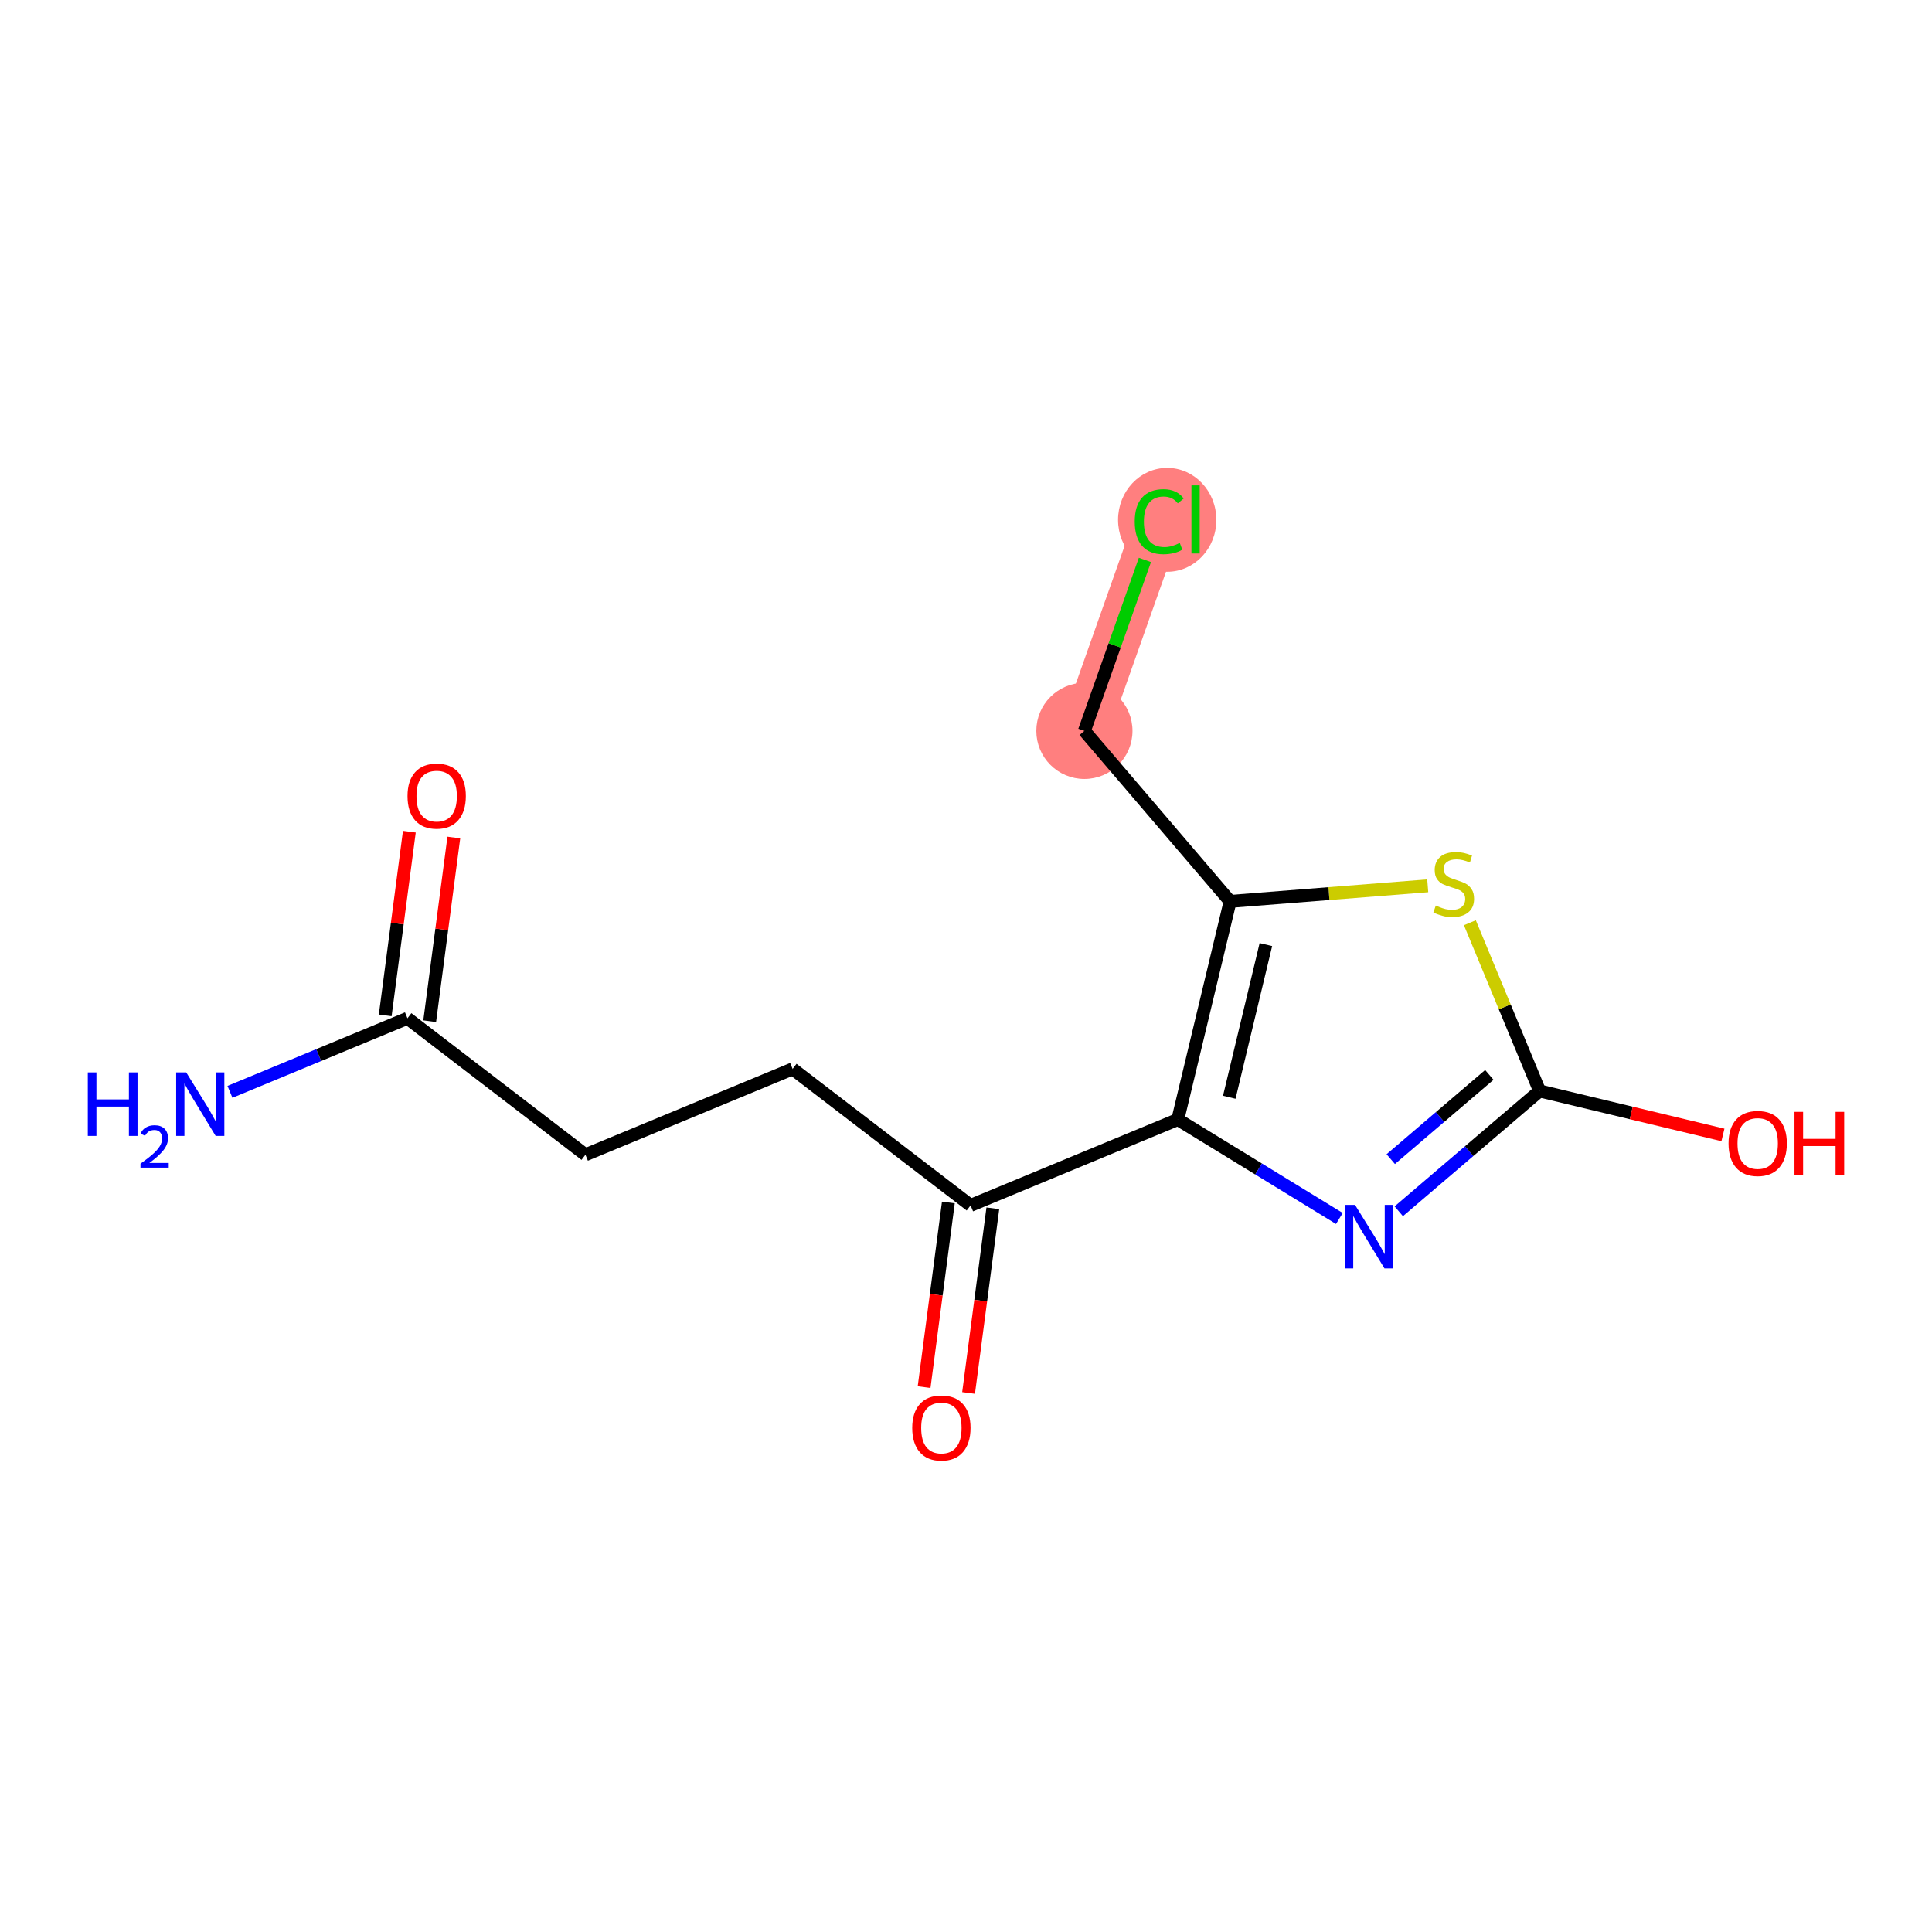 <?xml version='1.0' encoding='iso-8859-1'?>
<svg version='1.1' baseProfile='full'
              xmlns='http://www.w3.org/2000/svg'
                      xmlns:rdkit='http://www.rdkit.org/xml'
                      xmlns:xlink='http://www.w3.org/1999/xlink'
                  xml:space='preserve'
width='300px' height='300px' viewBox='0 0 300 300'>
<!-- END OF HEADER -->
<rect style='opacity:1.0;fill:#FFFFFF;stroke:none' width='300' height='300' x='0' y='0'> </rect>
<rect style='opacity:1.0;fill:#FFFFFF;stroke:none' width='300' height='300' x='0' y='0'> </rect>
<path d='M 168.386,113.492 L 180.004,80.659' style='fill:none;fill-rule:evenodd;stroke:#FF7F7F;stroke-width:7.4px;stroke-linecap:butt;stroke-linejoin:miter;stroke-opacity:1' />
<ellipse cx='168.386' cy='113.492' rx='6.966' ry='6.966'  style='fill:#FF7F7F;fill-rule:evenodd;stroke:#FF7F7F;stroke-width:1.0px;stroke-linecap:butt;stroke-linejoin:miter;stroke-opacity:1' />
<ellipse cx='181.244' cy='80.721' rx='7.132' ry='7.565'  style='fill:#FF7F7F;fill-rule:evenodd;stroke:#FF7F7F;stroke-width:1.0px;stroke-linecap:butt;stroke-linejoin:miter;stroke-opacity:1' />
<path class='bond-0 atom-0 atom-1' d='M 35.708,169.542 L 49.489,163.83' style='fill:none;fill-rule:evenodd;stroke:#0000FF;stroke-width:2.0px;stroke-linecap:butt;stroke-linejoin:miter;stroke-opacity:1' />
<path class='bond-0 atom-0 atom-1' d='M 49.489,163.83 L 63.27,158.117' style='fill:none;fill-rule:evenodd;stroke:#000000;stroke-width:2.0px;stroke-linecap:butt;stroke-linejoin:miter;stroke-opacity:1' />
<path class='bond-1 atom-1 atom-2' d='M 66.723,158.571 L 68.597,144.311' style='fill:none;fill-rule:evenodd;stroke:#000000;stroke-width:2.0px;stroke-linecap:butt;stroke-linejoin:miter;stroke-opacity:1' />
<path class='bond-1 atom-1 atom-2' d='M 68.597,144.311 L 70.471,130.052' style='fill:none;fill-rule:evenodd;stroke:#FF0000;stroke-width:2.0px;stroke-linecap:butt;stroke-linejoin:miter;stroke-opacity:1' />
<path class='bond-1 atom-1 atom-2' d='M 59.817,157.664 L 61.691,143.404' style='fill:none;fill-rule:evenodd;stroke:#000000;stroke-width:2.0px;stroke-linecap:butt;stroke-linejoin:miter;stroke-opacity:1' />
<path class='bond-1 atom-1 atom-2' d='M 61.691,143.404 L 63.565,129.144' style='fill:none;fill-rule:evenodd;stroke:#FF0000;stroke-width:2.0px;stroke-linecap:butt;stroke-linejoin:miter;stroke-opacity:1' />
<path class='bond-2 atom-1 atom-3' d='M 63.27,158.117 L 90.906,179.313' style='fill:none;fill-rule:evenodd;stroke:#000000;stroke-width:2.0px;stroke-linecap:butt;stroke-linejoin:miter;stroke-opacity:1' />
<path class='bond-3 atom-3 atom-4' d='M 90.906,179.313 L 123.079,165.977' style='fill:none;fill-rule:evenodd;stroke:#000000;stroke-width:2.0px;stroke-linecap:butt;stroke-linejoin:miter;stroke-opacity:1' />
<path class='bond-4 atom-4 atom-5' d='M 123.079,165.977 L 150.715,187.173' style='fill:none;fill-rule:evenodd;stroke:#000000;stroke-width:2.0px;stroke-linecap:butt;stroke-linejoin:miter;stroke-opacity:1' />
<path class='bond-5 atom-5 atom-6' d='M 147.262,186.719 L 145.378,201.055' style='fill:none;fill-rule:evenodd;stroke:#000000;stroke-width:2.0px;stroke-linecap:butt;stroke-linejoin:miter;stroke-opacity:1' />
<path class='bond-5 atom-5 atom-6' d='M 145.378,201.055 L 143.494,215.392' style='fill:none;fill-rule:evenodd;stroke:#FF0000;stroke-width:2.0px;stroke-linecap:butt;stroke-linejoin:miter;stroke-opacity:1' />
<path class='bond-5 atom-5 atom-6' d='M 154.168,187.626 L 152.284,201.963' style='fill:none;fill-rule:evenodd;stroke:#000000;stroke-width:2.0px;stroke-linecap:butt;stroke-linejoin:miter;stroke-opacity:1' />
<path class='bond-5 atom-5 atom-6' d='M 152.284,201.963 L 150.4,216.299' style='fill:none;fill-rule:evenodd;stroke:#FF0000;stroke-width:2.0px;stroke-linecap:butt;stroke-linejoin:miter;stroke-opacity:1' />
<path class='bond-6 atom-5 atom-7' d='M 150.715,187.173 L 182.889,173.837' style='fill:none;fill-rule:evenodd;stroke:#000000;stroke-width:2.0px;stroke-linecap:butt;stroke-linejoin:miter;stroke-opacity:1' />
<path class='bond-7 atom-7 atom-8' d='M 182.889,173.837 L 195.433,181.52' style='fill:none;fill-rule:evenodd;stroke:#000000;stroke-width:2.0px;stroke-linecap:butt;stroke-linejoin:miter;stroke-opacity:1' />
<path class='bond-7 atom-7 atom-8' d='M 195.433,181.52 L 207.977,189.203' style='fill:none;fill-rule:evenodd;stroke:#0000FF;stroke-width:2.0px;stroke-linecap:butt;stroke-linejoin:miter;stroke-opacity:1' />
<path class='bond-14 atom-12 atom-7' d='M 191.011,139.97 L 182.889,173.837' style='fill:none;fill-rule:evenodd;stroke:#000000;stroke-width:2.0px;stroke-linecap:butt;stroke-linejoin:miter;stroke-opacity:1' />
<path class='bond-14 atom-12 atom-7' d='M 196.566,146.674 L 190.881,170.381' style='fill:none;fill-rule:evenodd;stroke:#000000;stroke-width:2.0px;stroke-linecap:butt;stroke-linejoin:miter;stroke-opacity:1' />
<path class='bond-8 atom-8 atom-9' d='M 217.2,188.087 L 228.133,178.745' style='fill:none;fill-rule:evenodd;stroke:#0000FF;stroke-width:2.0px;stroke-linecap:butt;stroke-linejoin:miter;stroke-opacity:1' />
<path class='bond-8 atom-8 atom-9' d='M 228.133,178.745 L 239.067,169.402' style='fill:none;fill-rule:evenodd;stroke:#000000;stroke-width:2.0px;stroke-linecap:butt;stroke-linejoin:miter;stroke-opacity:1' />
<path class='bond-8 atom-8 atom-9' d='M 215.955,179.989 L 223.608,173.449' style='fill:none;fill-rule:evenodd;stroke:#0000FF;stroke-width:2.0px;stroke-linecap:butt;stroke-linejoin:miter;stroke-opacity:1' />
<path class='bond-8 atom-8 atom-9' d='M 223.608,173.449 L 231.262,166.909' style='fill:none;fill-rule:evenodd;stroke:#000000;stroke-width:2.0px;stroke-linecap:butt;stroke-linejoin:miter;stroke-opacity:1' />
<path class='bond-9 atom-9 atom-10' d='M 239.067,169.402 L 253.301,172.816' style='fill:none;fill-rule:evenodd;stroke:#000000;stroke-width:2.0px;stroke-linecap:butt;stroke-linejoin:miter;stroke-opacity:1' />
<path class='bond-9 atom-9 atom-10' d='M 253.301,172.816 L 267.536,176.23' style='fill:none;fill-rule:evenodd;stroke:#FF0000;stroke-width:2.0px;stroke-linecap:butt;stroke-linejoin:miter;stroke-opacity:1' />
<path class='bond-10 atom-9 atom-11' d='M 239.067,169.402 L 233.653,156.342' style='fill:none;fill-rule:evenodd;stroke:#000000;stroke-width:2.0px;stroke-linecap:butt;stroke-linejoin:miter;stroke-opacity:1' />
<path class='bond-10 atom-9 atom-11' d='M 233.653,156.342 L 228.24,143.282' style='fill:none;fill-rule:evenodd;stroke:#CCCC00;stroke-width:2.0px;stroke-linecap:butt;stroke-linejoin:miter;stroke-opacity:1' />
<path class='bond-11 atom-11 atom-12' d='M 221.698,137.547 L 206.355,138.758' style='fill:none;fill-rule:evenodd;stroke:#CCCC00;stroke-width:2.0px;stroke-linecap:butt;stroke-linejoin:miter;stroke-opacity:1' />
<path class='bond-11 atom-11 atom-12' d='M 206.355,138.758 L 191.011,139.97' style='fill:none;fill-rule:evenodd;stroke:#000000;stroke-width:2.0px;stroke-linecap:butt;stroke-linejoin:miter;stroke-opacity:1' />
<path class='bond-12 atom-12 atom-13' d='M 191.011,139.97 L 168.386,113.492' style='fill:none;fill-rule:evenodd;stroke:#000000;stroke-width:2.0px;stroke-linecap:butt;stroke-linejoin:miter;stroke-opacity:1' />
<path class='bond-13 atom-13 atom-14' d='M 168.386,113.492 L 173.083,100.217' style='fill:none;fill-rule:evenodd;stroke:#000000;stroke-width:2.0px;stroke-linecap:butt;stroke-linejoin:miter;stroke-opacity:1' />
<path class='bond-13 atom-13 atom-14' d='M 173.083,100.217 L 177.781,86.942' style='fill:none;fill-rule:evenodd;stroke:#00CC00;stroke-width:2.0px;stroke-linecap:butt;stroke-linejoin:miter;stroke-opacity:1' />
<path  class='atom-0' d='M 13.636 166.521
L 14.974 166.521
L 14.974 170.715
L 20.017 170.715
L 20.017 166.521
L 21.354 166.521
L 21.354 176.385
L 20.017 176.385
L 20.017 171.829
L 14.974 171.829
L 14.974 176.385
L 13.636 176.385
L 13.636 166.521
' fill='#0000FF'/>
<path  class='atom-0' d='M 21.832 176.039
Q 22.071 175.423, 22.641 175.082
Q 23.212 174.733, 24.002 174.733
Q 24.986 174.733, 25.538 175.266
Q 26.089 175.8, 26.089 176.747
Q 26.089 177.712, 25.372 178.613
Q 24.664 179.514, 23.193 180.581
L 26.2 180.581
L 26.2 181.316
L 21.814 181.316
L 21.814 180.7
Q 23.028 179.836, 23.745 179.192
Q 24.471 178.549, 24.821 177.97
Q 25.17 177.39, 25.17 176.793
Q 25.17 176.167, 24.857 175.818
Q 24.545 175.469, 24.002 175.469
Q 23.478 175.469, 23.129 175.68
Q 22.779 175.892, 22.531 176.36
L 21.832 176.039
' fill='#0000FF'/>
<path  class='atom-0' d='M 28.916 166.521
L 32.148 171.746
Q 32.469 172.261, 32.984 173.194
Q 33.5 174.128, 33.528 174.184
L 33.528 166.521
L 34.837 166.521
L 34.837 176.385
L 33.486 176.385
L 30.017 170.673
Q 29.613 170.004, 29.181 169.238
Q 28.763 168.472, 28.638 168.235
L 28.638 176.385
L 27.356 176.385
L 27.356 166.521
L 28.916 166.521
' fill='#0000FF'/>
<path  class='atom-2' d='M 63.28 123.614
Q 63.28 121.246, 64.451 119.923
Q 65.621 118.599, 67.808 118.599
Q 69.995 118.599, 71.165 119.923
Q 72.335 121.246, 72.335 123.614
Q 72.335 126.011, 71.151 127.376
Q 69.967 128.727, 67.808 128.727
Q 65.635 128.727, 64.451 127.376
Q 63.28 126.024, 63.28 123.614
M 67.808 127.613
Q 69.312 127.613, 70.121 126.61
Q 70.942 125.593, 70.942 123.614
Q 70.942 121.678, 70.121 120.703
Q 69.312 119.714, 67.808 119.714
Q 66.303 119.714, 65.481 120.689
Q 64.673 121.664, 64.673 123.614
Q 64.673 125.607, 65.481 126.61
Q 66.303 127.613, 67.808 127.613
' fill='#FF0000'/>
<path  class='atom-6' d='M 141.65 221.731
Q 141.65 219.363, 142.82 218.04
Q 143.99 216.716, 146.177 216.716
Q 148.365 216.716, 149.535 218.04
Q 150.705 219.363, 150.705 221.731
Q 150.705 224.127, 149.521 225.493
Q 148.337 226.844, 146.177 226.844
Q 144.004 226.844, 142.82 225.493
Q 141.65 224.141, 141.65 221.731
M 146.177 225.73
Q 147.682 225.73, 148.49 224.727
Q 149.312 223.71, 149.312 221.731
Q 149.312 219.795, 148.49 218.82
Q 147.682 217.831, 146.177 217.831
Q 144.673 217.831, 143.851 218.806
Q 143.043 219.781, 143.043 221.731
Q 143.043 223.723, 143.851 224.727
Q 144.673 225.73, 146.177 225.73
' fill='#FF0000'/>
<path  class='atom-8' d='M 210.408 187.096
L 213.64 192.32
Q 213.961 192.835, 214.476 193.769
Q 214.992 194.702, 215.02 194.758
L 215.02 187.096
L 216.329 187.096
L 216.329 196.959
L 214.978 196.959
L 211.509 191.247
Q 211.105 190.579, 210.673 189.812
Q 210.255 189.046, 210.13 188.809
L 210.13 196.959
L 208.848 196.959
L 208.848 187.096
L 210.408 187.096
' fill='#0000FF'/>
<path  class='atom-10' d='M 268.406 177.553
Q 268.406 175.184, 269.577 173.861
Q 270.747 172.537, 272.934 172.537
Q 275.121 172.537, 276.291 173.861
Q 277.462 175.184, 277.462 177.553
Q 277.462 179.949, 276.277 181.314
Q 275.093 182.665, 272.934 182.665
Q 270.761 182.665, 269.577 181.314
Q 268.406 179.963, 268.406 177.553
M 272.934 181.551
Q 274.439 181.551, 275.247 180.548
Q 276.069 179.531, 276.069 177.553
Q 276.069 175.616, 275.247 174.641
Q 274.439 173.652, 272.934 173.652
Q 271.429 173.652, 270.608 174.627
Q 269.8 175.602, 269.8 177.553
Q 269.8 179.545, 270.608 180.548
Q 271.429 181.551, 272.934 181.551
' fill='#FF0000'/>
<path  class='atom-10' d='M 278.646 172.649
L 279.983 172.649
L 279.983 176.842
L 285.026 176.842
L 285.026 172.649
L 286.364 172.649
L 286.364 182.512
L 285.026 182.512
L 285.026 177.957
L 279.983 177.957
L 279.983 182.512
L 278.646 182.512
L 278.646 172.649
' fill='#FF0000'/>
<path  class='atom-11' d='M 222.945 140.614
Q 223.056 140.656, 223.516 140.851
Q 223.976 141.046, 224.477 141.171
Q 224.993 141.283, 225.494 141.283
Q 226.428 141.283, 226.971 140.837
Q 227.514 140.377, 227.514 139.583
Q 227.514 139.04, 227.236 138.705
Q 226.971 138.371, 226.553 138.19
Q 226.135 138.009, 225.438 137.8
Q 224.561 137.535, 224.031 137.284
Q 223.516 137.034, 223.14 136.504
Q 222.778 135.975, 222.778 135.083
Q 222.778 133.844, 223.613 133.077
Q 224.463 132.311, 226.135 132.311
Q 227.277 132.311, 228.573 132.854
L 228.253 133.927
Q 227.068 133.44, 226.177 133.44
Q 225.216 133.44, 224.686 133.844
Q 224.157 134.234, 224.171 134.916
Q 224.171 135.446, 224.435 135.766
Q 224.714 136.086, 225.104 136.268
Q 225.508 136.449, 226.177 136.658
Q 227.068 136.936, 227.598 137.215
Q 228.127 137.493, 228.503 138.065
Q 228.893 138.622, 228.893 139.583
Q 228.893 140.948, 227.974 141.687
Q 227.068 142.411, 225.55 142.411
Q 224.672 142.411, 224.004 142.216
Q 223.349 142.035, 222.569 141.715
L 222.945 140.614
' fill='#CCCC00'/>
<path  class='atom-14' d='M 176.201 81
Q 176.201 78.548, 177.343 77.266
Q 178.5 75.971, 180.687 75.971
Q 182.721 75.971, 183.807 77.406
L 182.888 78.158
Q 182.094 77.113, 180.687 77.113
Q 179.196 77.113, 178.402 78.116
Q 177.622 79.105, 177.622 81
Q 177.622 82.95, 178.43 83.953
Q 179.252 84.956, 180.84 84.956
Q 181.927 84.956, 183.194 84.302
L 183.584 85.347
Q 183.069 85.681, 182.289 85.876
Q 181.509 86.071, 180.645 86.071
Q 178.5 86.071, 177.343 84.761
Q 176.201 83.452, 176.201 81
' fill='#00CC00'/>
<path  class='atom-14' d='M 185.005 75.372
L 186.287 75.372
L 186.287 85.945
L 185.005 85.945
L 185.005 75.372
' fill='#00CC00'/>
</svg>
